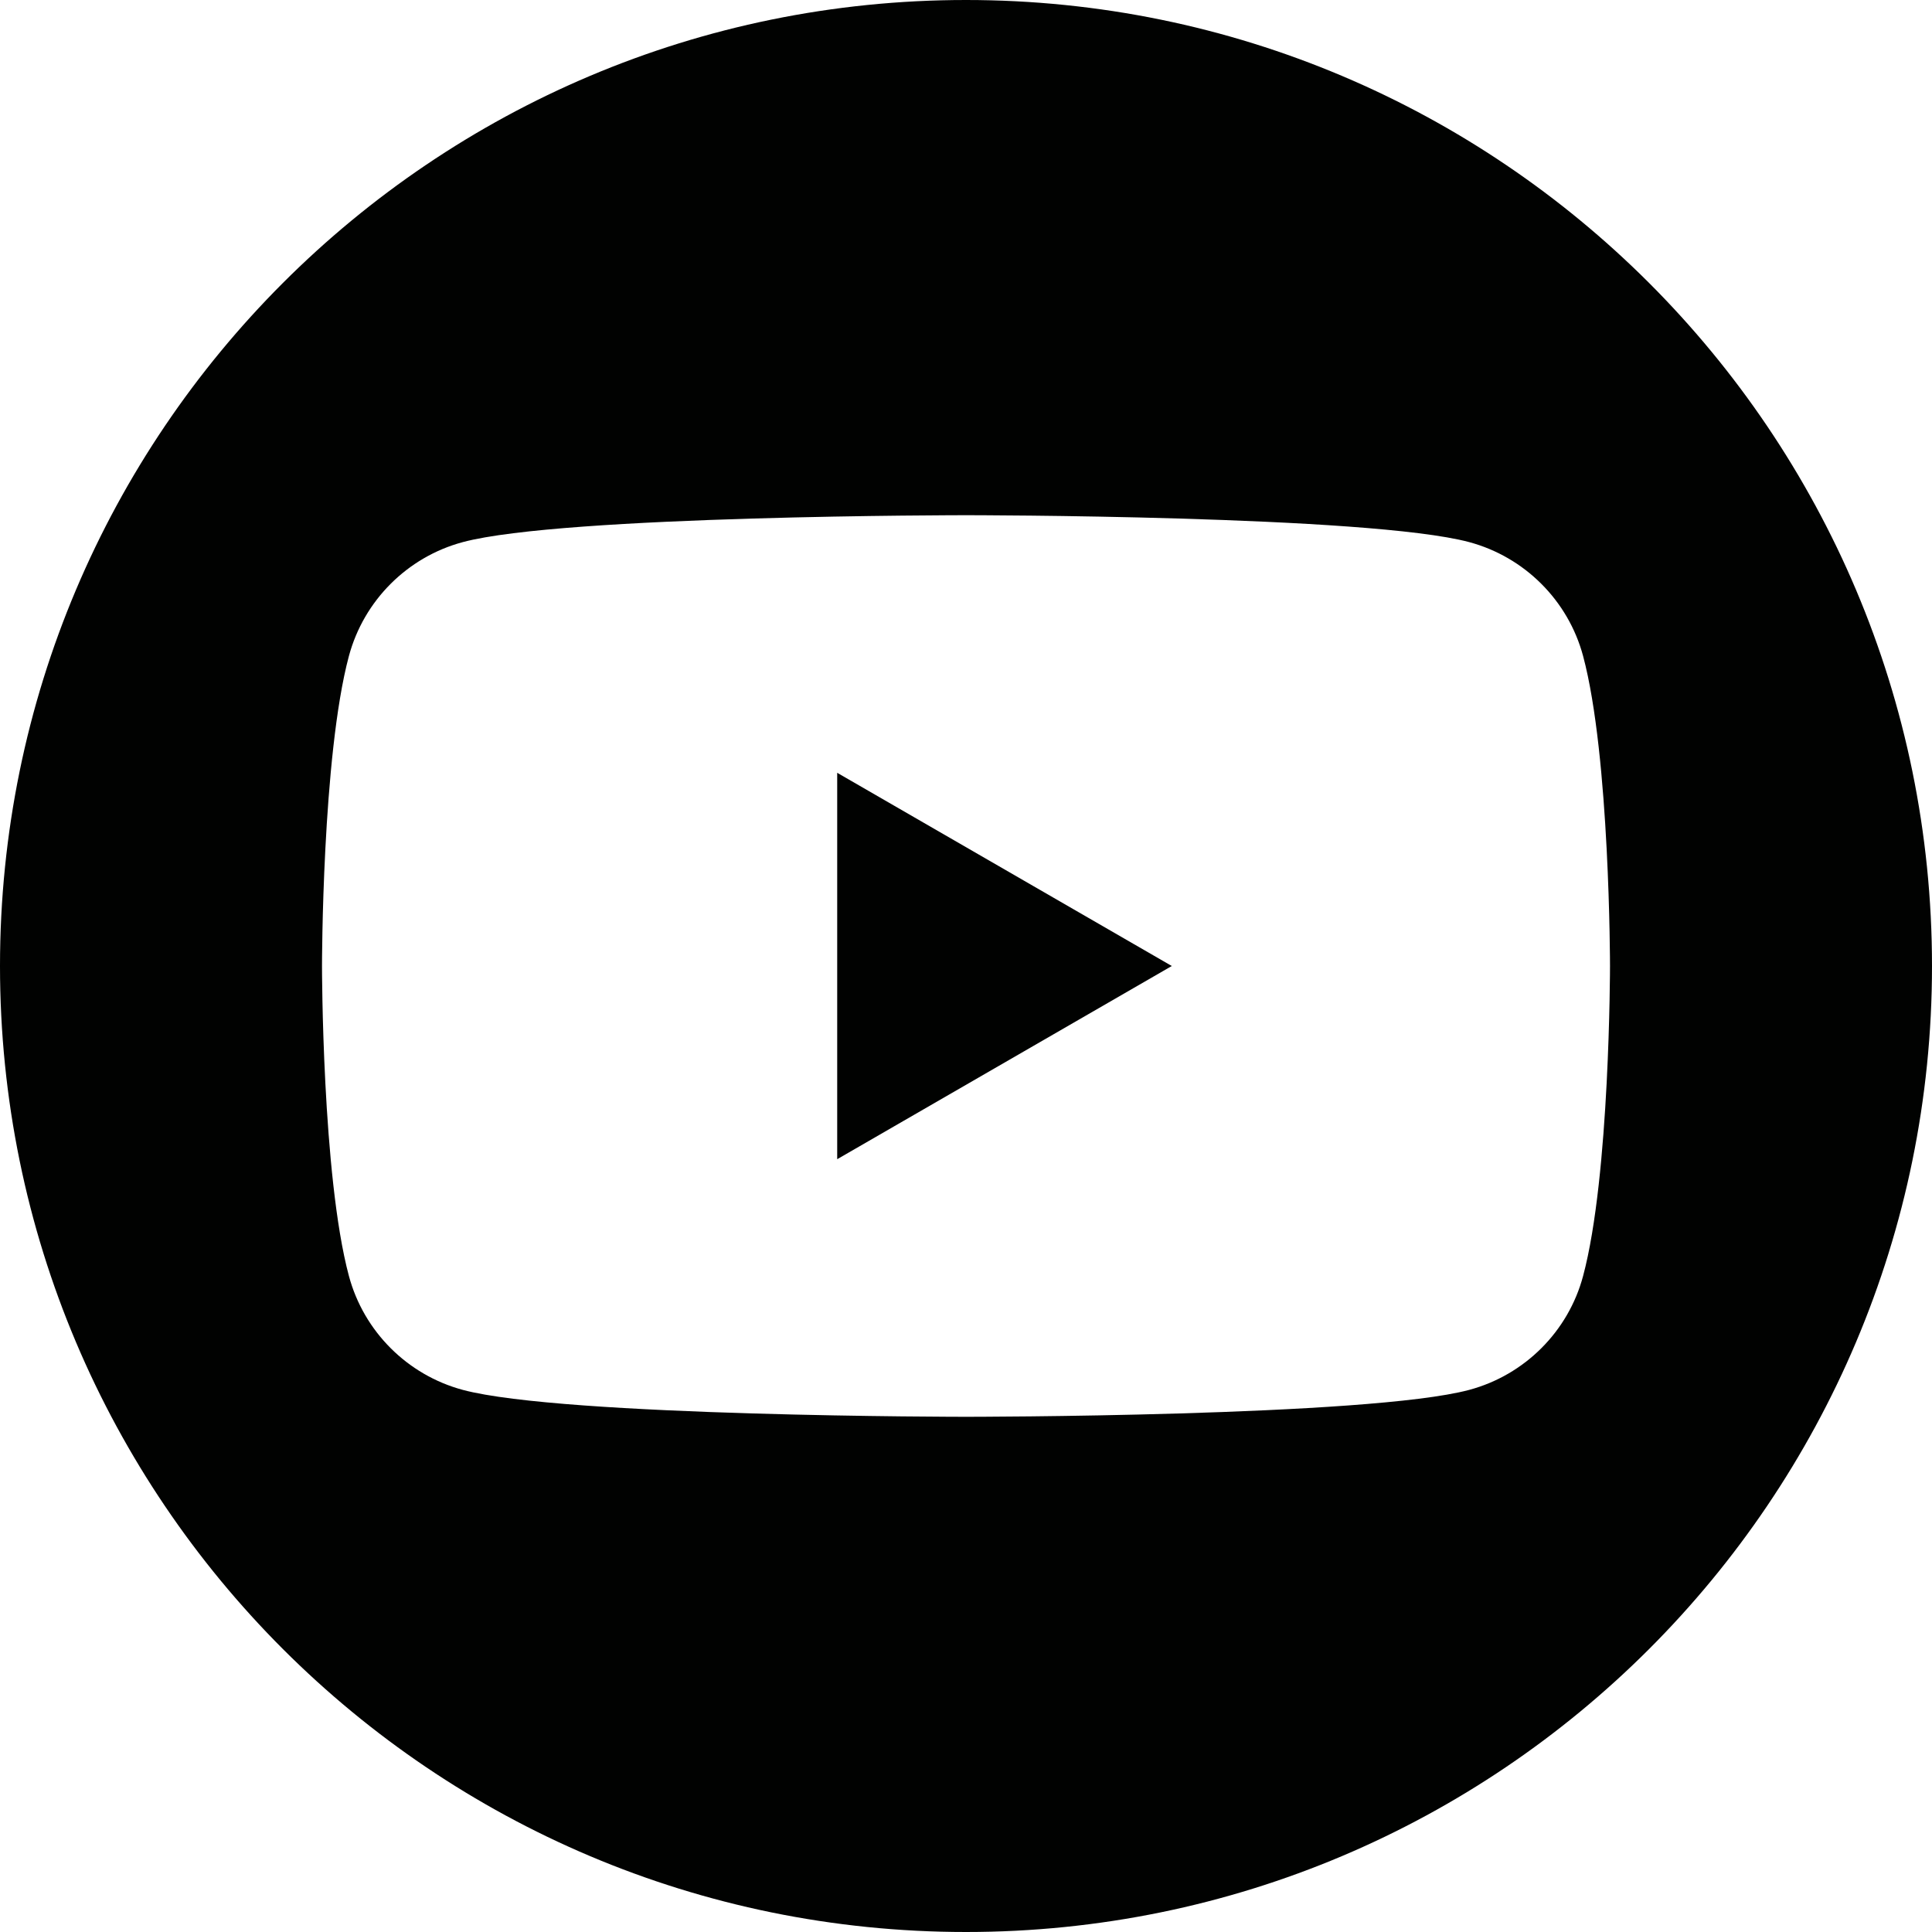 <?xml version="1.0" encoding="UTF-8"?><svg id="Layer_2" xmlns="http://www.w3.org/2000/svg" viewBox="0 0 135 135"><defs><style>.cls-1{fill:#010201;stroke-width:0px;}</style></defs><g id="Graphic_Elements"><polygon class="cls-1" points="58.5 81 81.88 67.5 58.5 54 58.5 81"/><path class="cls-1" d="M67.5,0C30.22,0,0,30.22,0,67.5s30.22,67.5,67.5,67.5,67.5-30.22,67.5-67.5S104.78,0,67.5,0ZM110.62,89.16c-1.03,3.87-4.08,6.92-7.96,7.96-7.02,1.88-35.16,1.88-35.16,1.88,0,0-28.14,0-35.16-1.88-3.87-1.04-6.92-4.08-7.96-7.96-1.88-7.02-1.88-21.66-1.88-21.66,0,0,0-14.64,1.88-21.66,1.04-3.87,4.08-6.92,7.96-7.96,7.02-1.88,35.16-1.88,35.16-1.88,0,0,28.14,0,35.16,1.88,3.87,1.04,6.92,4.08,7.96,7.96,1.88,7.02,1.88,21.66,1.88,21.66,0,0,0,14.64-1.88,21.66Z"/></g></svg>